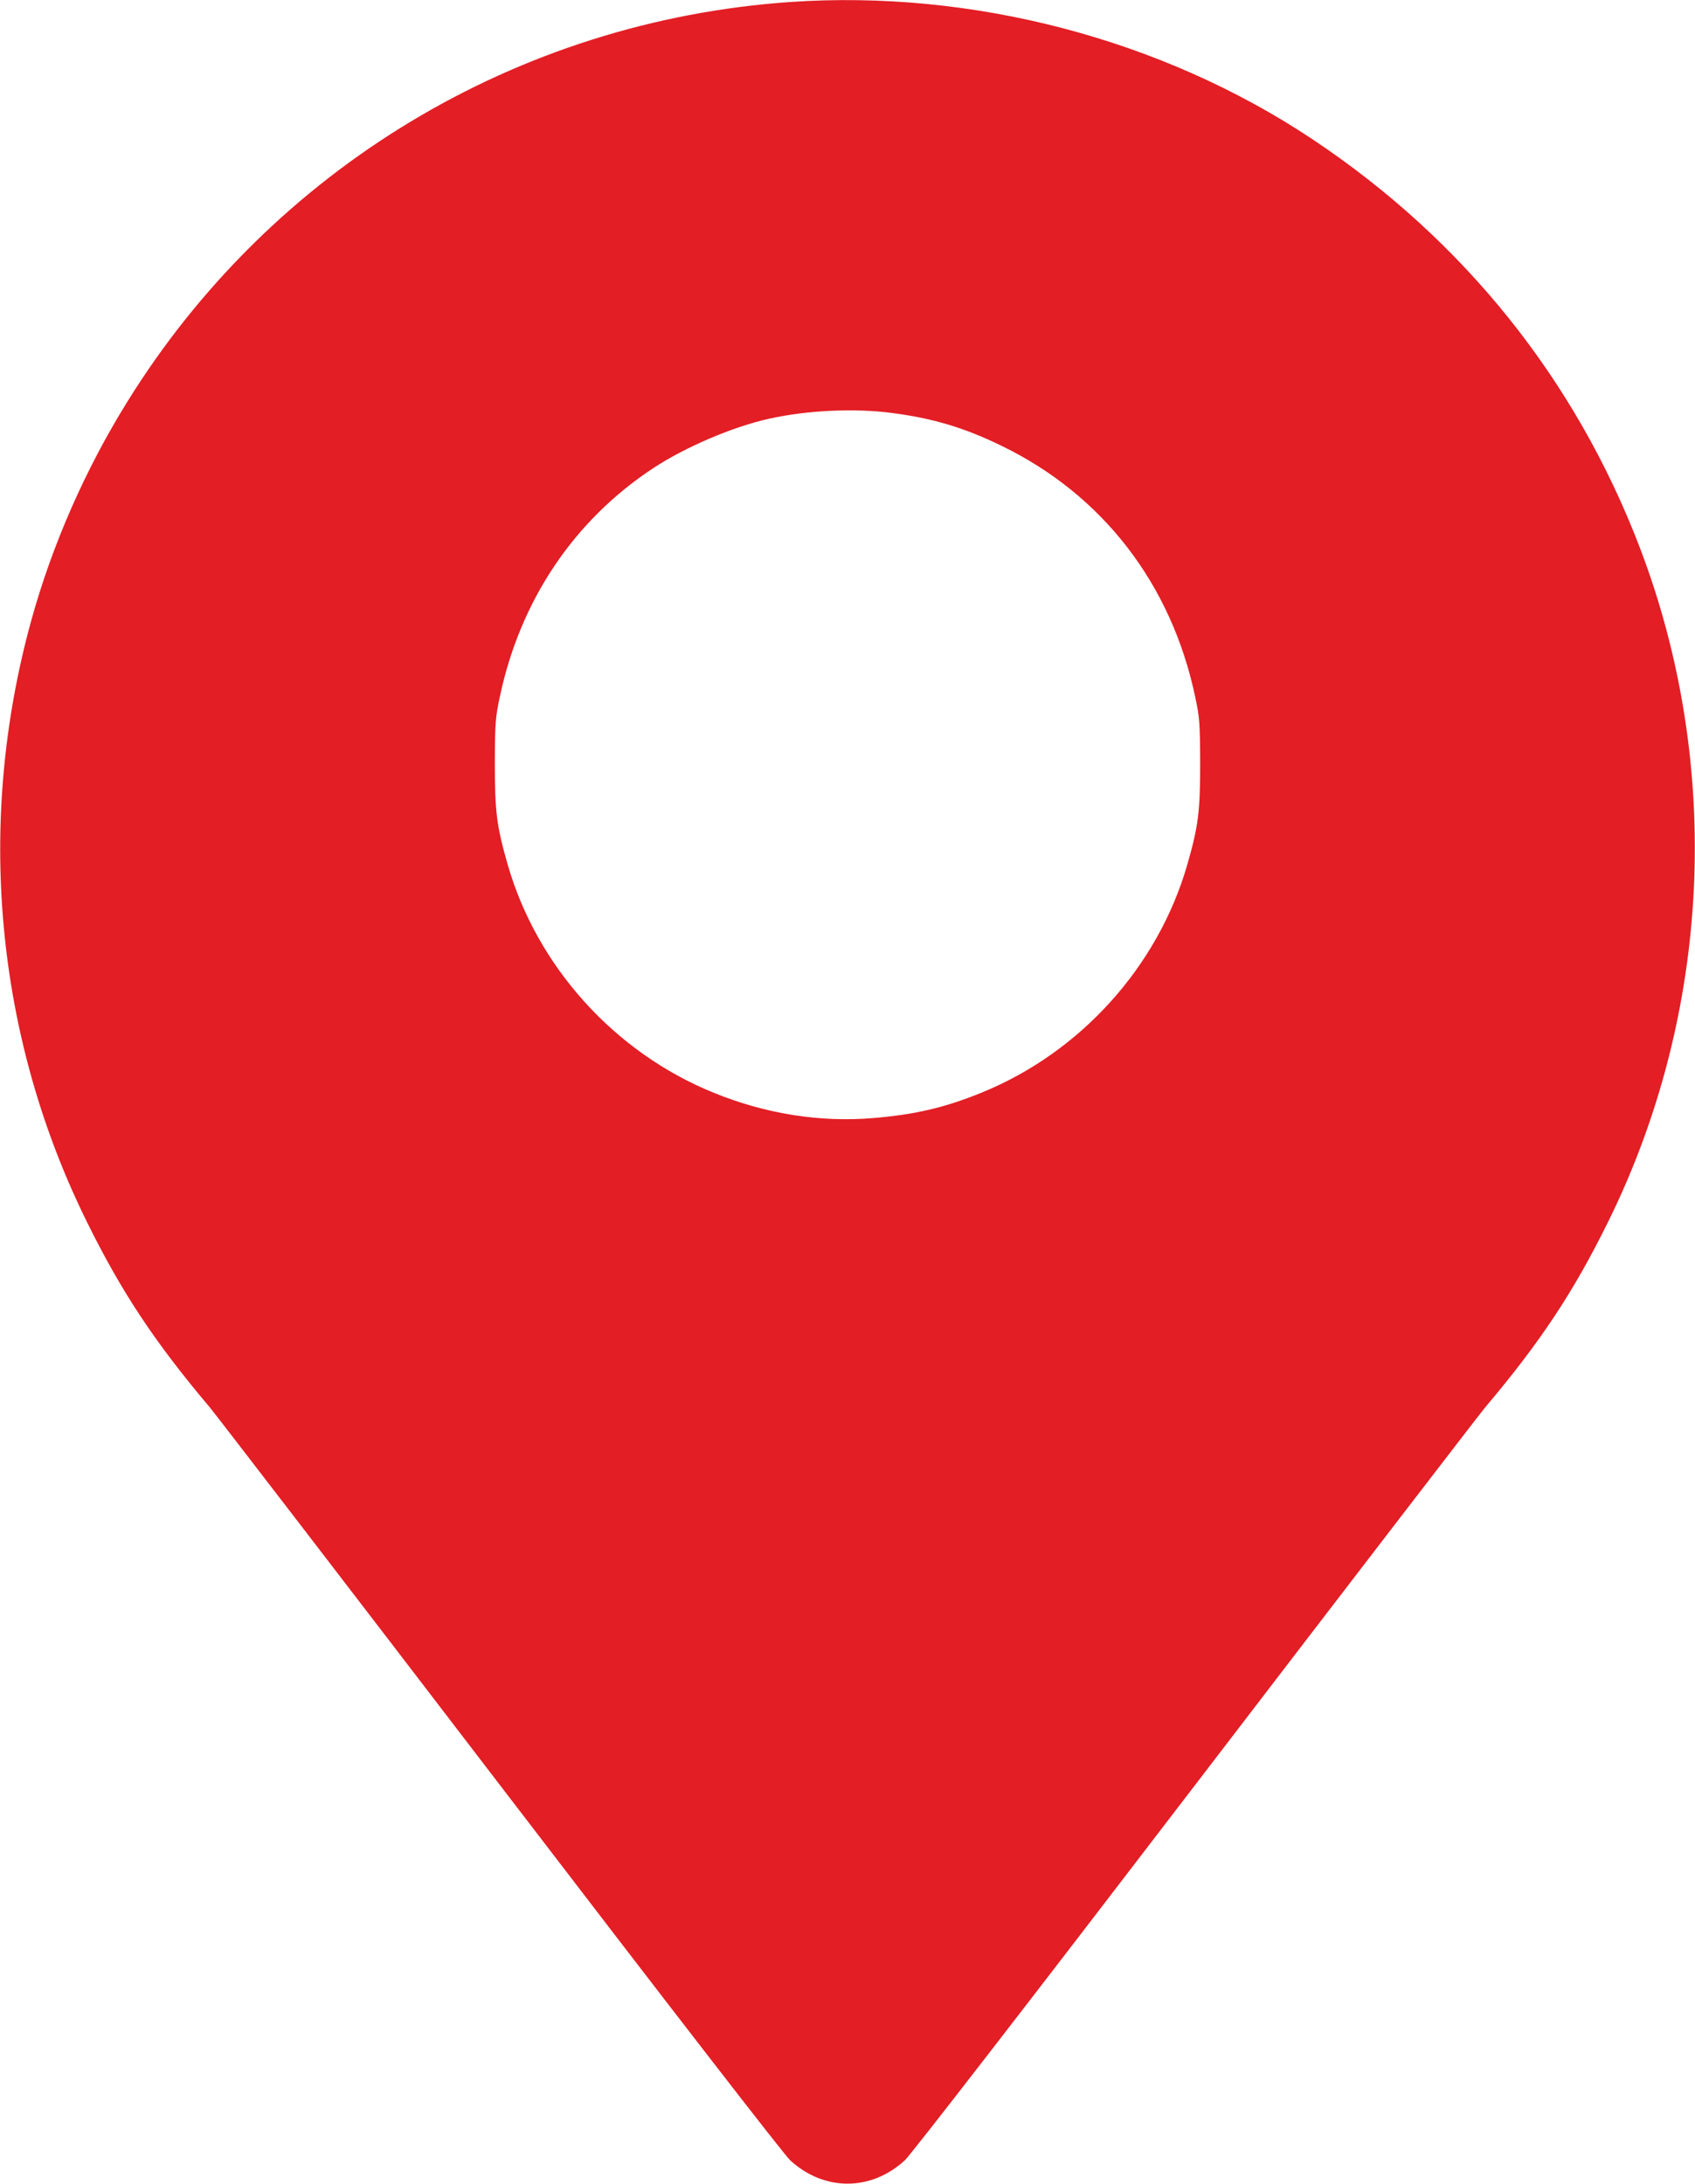<?xml version="1.0" encoding="UTF-8"?> <svg xmlns="http://www.w3.org/2000/svg" width="1240" height="1597" viewBox="0 0 1240 1597" fill="none"><path d="M578 1.467C378.533 15.334 198.933 123.467 93.333 293.467C62.4 343.2 38.133 398.4 22.8 454C-17.867 601.6 -3.467 757.733 63.467 893.333C88.933 944.933 113.067 981.333 153.6 1029.33C158.133 1034.8 254 1159.47 366.4 1306.27C488.8 1466.13 573.733 1575.87 578.133 1579.87C602.933 1602.53 637.067 1602.53 661.867 1579.87C666.267 1575.87 751.2 1466.13 873.6 1306.27C986 1159.47 1081.87 1034.8 1086.4 1029.33C1126.93 981.333 1151.07 944.933 1176.53 893.333C1252 740.4 1260.4 559.733 1199.73 400.667C1152.67 277.6 1070.8 175.467 960 101.733C850 28.534 711.467 -7.733 578 1.467ZM652.533 302C682.4 305.867 705.6 312.8 732.667 326C806.4 361.733 856.8 426.8 874.267 509.2C877.6 524.667 877.867 528.533 878 558C878 593.6 876.667 604 868.667 632C847.2 706.8 790.533 769.6 718 799.067C691.2 810 669.333 815.067 639.067 817.6C599.867 820.933 560 814.533 522 799.067C449.467 769.6 392.8 706.8 371.333 632C363.333 604 362 593.6 362 558C362.133 528.533 362.4 524.667 365.733 509.2C380.667 438.933 419.867 380.533 478 342.267C501.6 326.8 536.267 312 562.933 306.133C590.8 300 625.2 298.4 652.533 302Z" fill="#E31E25"></path></svg> 